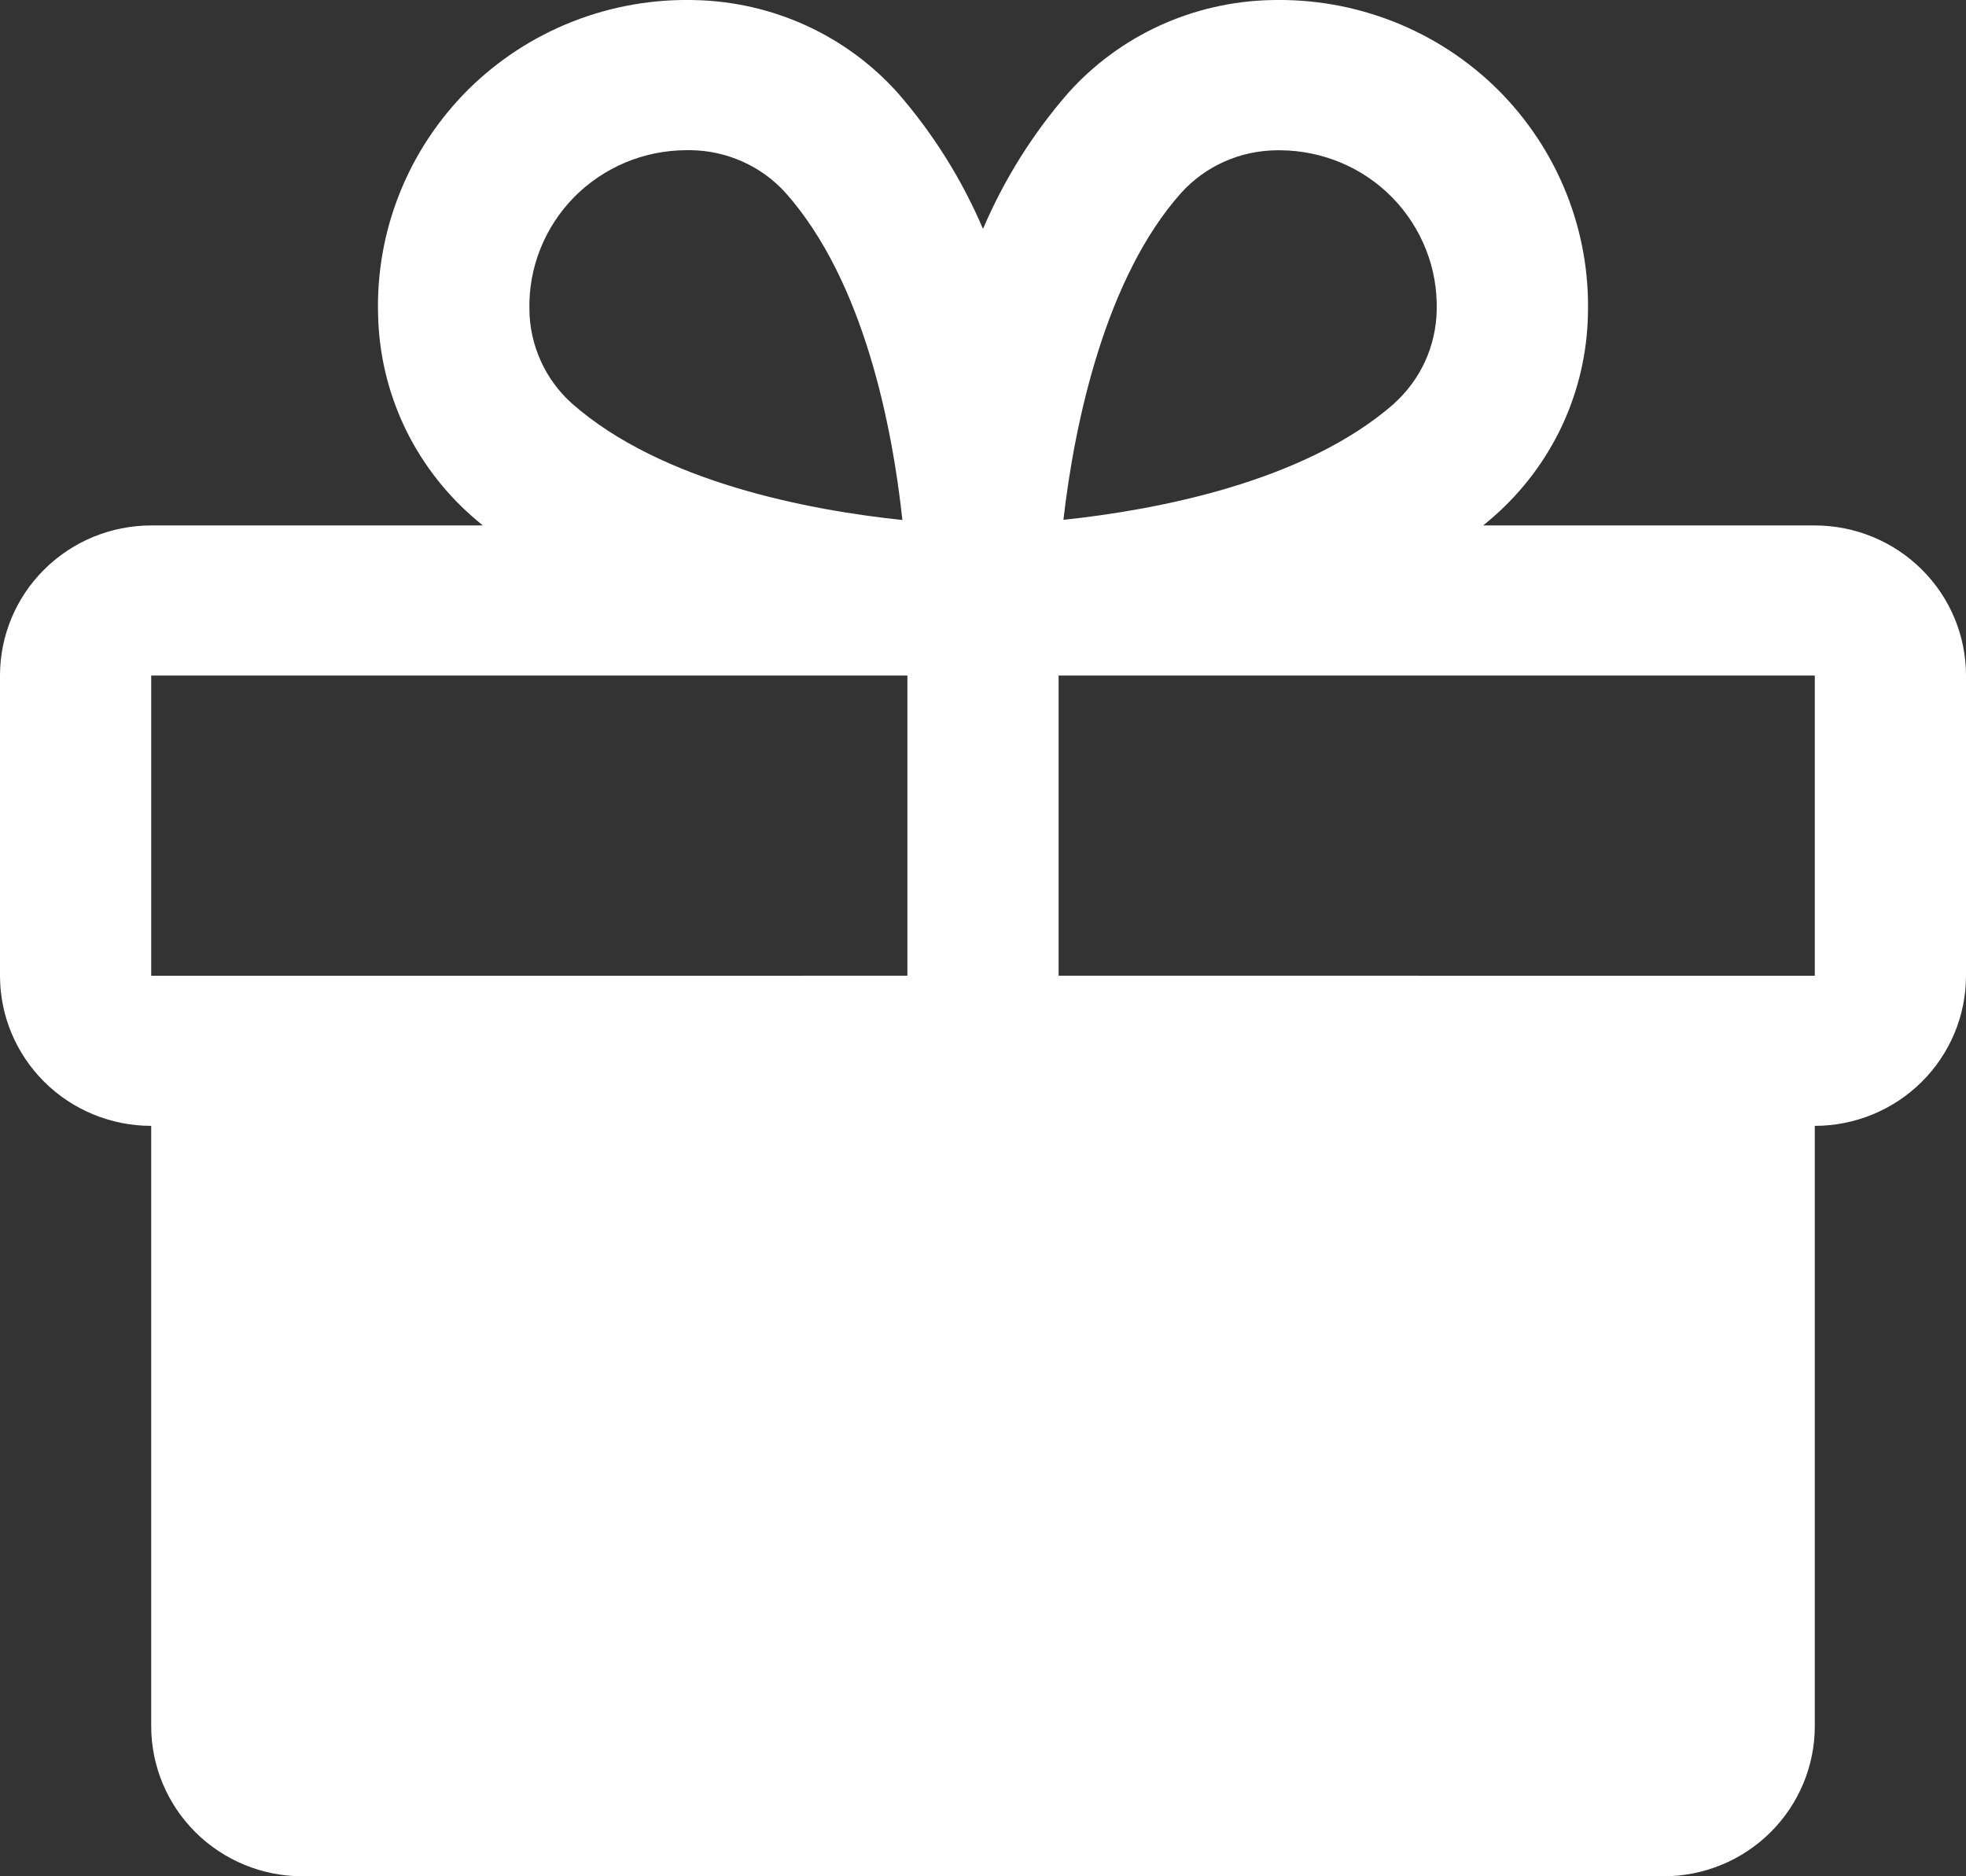 <?xml version="1.0" encoding="UTF-8"?> <svg xmlns="http://www.w3.org/2000/svg" width="22" height="21" viewBox="0 0 22 21" fill="none"><rect x="0" y="0" width="22" height="21" fill="#333333" stroke="none"/><path fill-rule="evenodd" clip-rule="evenodd" d="M16.597 5.881H20.308C20.756 5.881 21.187 6.058 21.504 6.373C21.822 6.688 22 7.115 22 7.561V10.921C22 11.366 21.822 11.793 21.504 12.109C21.187 12.424 20.756 12.601 20.308 12.601V19.32C20.308 19.766 20.129 20.193 19.812 20.508C19.495 20.823 19.064 21 18.615 21H12.269C12.263 21 12.257 21 12.251 21H9.749C9.743 21 9.737 21 9.731 21H3.385C2.936 21 2.505 20.823 2.188 20.508C1.871 20.193 1.692 19.766 1.692 19.32V12.601C1.243 12.601 0.813 12.424 0.496 12.109C0.178 11.793 0 11.366 0 10.921V7.561C0 7.115 0.178 6.688 0.496 6.373C0.813 6.058 1.243 5.881 1.692 5.881H5.403C5.378 5.859 5.354 5.839 5.329 5.819C5.312 5.804 5.295 5.79 5.279 5.776C4.958 5.493 4.699 5.147 4.518 4.76C4.338 4.372 4.24 3.953 4.231 3.526C4.217 3.06 4.299 2.595 4.473 2.161C4.646 1.728 4.907 1.334 5.239 1.003C5.572 0.673 5.969 0.414 6.406 0.242C6.843 0.07 7.31 -0.012 7.78 0.001C8.21 0.011 8.633 0.108 9.024 0.287C9.414 0.466 9.763 0.723 10.048 1.042C10.443 1.496 10.764 2.009 11 2.562C11.236 2.009 11.557 1.496 11.952 1.042C12.237 0.723 12.586 0.466 12.976 0.287C13.367 0.108 13.79 0.011 14.22 0.001C14.69 -0.012 15.157 0.07 15.594 0.242C16.031 0.414 16.428 0.673 16.761 1.003C17.093 1.334 17.354 1.728 17.527 2.161C17.701 2.595 17.783 3.06 17.769 3.526C17.76 3.953 17.662 4.372 17.482 4.76C17.301 5.147 17.042 5.493 16.721 5.776C16.692 5.802 16.662 5.827 16.632 5.852C16.621 5.862 16.609 5.871 16.597 5.881ZM15.866 10.921H20.308V7.561H11.846V10.92H15.866V10.921ZM10.154 10.92V7.561H1.692V10.921H8.991V10.92H10.154ZM6.052 4.041C6.133 4.221 6.252 4.383 6.4 4.516C7.404 5.401 9.065 5.712 10.098 5.82C9.988 4.8 9.675 3.149 8.787 2.154C8.653 2.007 8.49 1.889 8.308 1.808C8.126 1.727 7.929 1.683 7.73 1.681H7.678C7.444 1.682 7.212 1.729 6.997 1.819C6.782 1.91 6.586 2.042 6.423 2.208C6.26 2.374 6.132 2.571 6.046 2.787C5.96 3.003 5.919 3.234 5.924 3.466C5.926 3.664 5.97 3.86 6.052 4.041ZM11.9 5.818C12.932 5.709 14.598 5.398 15.602 4.516H15.6C15.747 4.384 15.865 4.224 15.947 4.045C16.029 3.865 16.073 3.671 16.077 3.475C16.083 3.242 16.043 3.011 15.958 2.795C15.873 2.579 15.746 2.381 15.583 2.214C15.421 2.047 15.226 1.914 15.011 1.823C14.796 1.732 14.565 1.684 14.331 1.682H14.279C14.079 1.685 13.882 1.728 13.7 1.809C13.518 1.89 13.355 2.008 13.221 2.155C12.375 3.099 12.026 4.715 11.9 5.818Z" fill="white"></path></svg> 